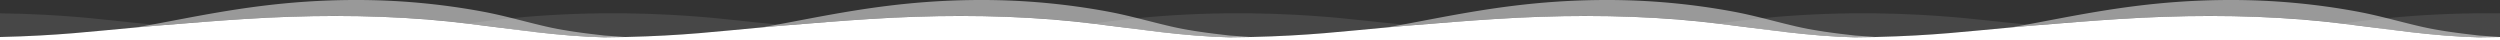 <svg id="Group_718" data-name="Group 718" xmlns="http://www.w3.org/2000/svg" width="12656.84" height="204.584" viewBox="0 0 12656.84 204.584">
  <rect x="0" y="0" width="12656.84" height="204.584" fill="#333333" stroke="none"/>
  <g id="Group_714" data-name="Group 714" transform="translate(2592.88 0)">
    <path id="Path_2637" data-name="Path 2637" d="M339.022,2810.491c-33.51.77-68.639,1.342-105.71,1.709-233.039-5.547-462.129-42.173-692.469-69.612-68.93-8.222-137.98-15.611-207.27-21.1-306.57-24.039-612.83-21.883-919.57-2.335-139.06,8.848-279.12,20.138-425.81,32.26q-27.465,2.281-55.28,4.581c-22.53,1.861-44.4,3.757-65.74,5.663v-.036q39.045-6.938,78.18-14.234c.06-.009.13-.027.189-.036q48.181-8.951,96.841-18.233l1.16-.224c14.26-2.711,29.01-5.511,43.6-8.258,125.93-23.8,261.21-48.579,408.66-67.035,37.62-4.715,75.3-8.91,112-12.471,39.11-3.793,78.6-7.041,117.38-9.617,40.92-2.729,82.48-4.8,123.52-6.2,42.99-1.449,86.86-2.174,130.35-2.174a3498.245,3498.245,0,0,1,641.38,59.2c49.54,9.251,98.2,20.666,146.66,32.69h.01c56.25,13.957,112.23,28.718,168.959,41.824,94.271,21.784,195.611,34.587,292.661,45.492q3.315.376,6.62.734Z" transform="translate(3398.577 -2623.137)" fill="#fff" opacity="0.5"/>
    <path id="Path_2638" data-name="Path 2638" d="M-2143.688,2851.767c-54.1.062-120.319.053-190.02,0Z" transform="translate(3398.577 -2647.227)" fill="#fff" opacity="0.1"/>
    <path id="Path_2639" data-name="Path 2639" d="M-2054.647,2755.285q-39.18,7.3-78.18,14.234v.036c-226.861,20.263-395.31,42-692.94,48.811l-.9.027-103.67-7.416c-2.21-.242-4.41-.483-6.621-.734-97.05-10.906-198.389-23.708-292.659-45.492-56.73-13.106-112.71-27.868-168.96-41.824,167.369-16.479,338.29-24.8,510.67-24.8q30.96,0,62.14.385c75.66.886,151.96,3.337,227.63,7.39,50.65,2.693,102.08,6.164,152.82,10.288,52.369,4.268,105.47,9.34,157.839,15.111C-2208.237,2740.032-2130.337,2748.056-2054.647,2755.285Z" transform="translate(3398.577 -2631.038)" fill="#fff" opacity="0.1"/>
    <path id="Path_2640" data-name="Path 2640" d="M-2011.807,2766.043q-27.465,2.281-55.28,4.581c-22.53,1.861-44.4,3.757-65.74,5.663v-.036q39.045-6.938,78.18-14.234c.06.009.12.009.179.018Q-2033.016,2764.088-2011.807,2766.043Z" transform="translate(3398.577 -2637.77)" fill="#fff" opacity="0.1"/>
    <path id="Path_2641" data-name="Path 2641" d="M339.022,2821.313c-33.51.77-68.639,1.342-105.71,1.709-233.039-5.547-462.129-42.173-692.469-69.612q97.7-14.238,197.409-24.647,14.4-1.5,28.841-2.917h.01c56.25,13.957,112.23,28.718,168.959,41.824,94.271,21.784,195.611,34.587,292.661,45.492q3.315.376,6.62.734Z" transform="translate(3398.577 -2633.959)" fill="#fff" opacity="0.1"/>
    <path id="Path_2642" data-name="Path 2642" d="M-2333.708,2851.674h-492.059v-.788S-2561.247,2851.513-2333.708,2851.674Z" transform="translate(3398.577 -2647.134)" fill="#f8f8f8"/>
  </g>
  <g id="Group_715" data-name="Group 715" transform="translate(5758.56 0)">
    <path id="Path_2643" data-name="Path 2643" d="M3504.7,2810.491c-1.67.036-3.329.072-5.009.116-32,.707-65.471,1.243-100.69,1.593-233.04-5.547-462.14-42.173-692.481-69.612-68.929-8.222-137.98-15.611-207.27-21.1-306.559-24.039-612.819-21.883-919.569-2.335-139.06,8.848-279.121,20.138-425.8,32.26h-.01q-27.482,2.281-55.28,4.581c-22.52,1.861-44.39,3.757-65.74,5.663v-.036q39.06-6.938,78.179-14.234c.061-.009.131-.027.19-.036q48.181-8.951,96.84-18.233l1.16-.224c14.261-2.711,29.011-5.511,43.6-8.258,125.939-23.8,261.209-48.579,408.669-67.035,37.621-4.715,75.3-8.91,111.991-12.471,39.11-3.793,78.6-7.041,117.38-9.617,40.929-2.729,82.48-4.8,123.52-6.2,42.99-1.449,86.869-2.174,130.35-2.174a3498.443,3498.443,0,0,1,641.39,59.2c49.54,9.251,98.189,20.666,146.649,32.69h.01c56.26,13.957,112.23,28.718,168.97,41.824,94.271,21.784,195.611,34.587,292.66,45.492q3.3.376,6.62.734l98.661,7.059,3.489.25h.011Z" transform="translate(232.897 -2623.137)" fill="#fff" opacity="0.5"/>
    <path id="Path_2644" data-name="Path 2644" d="M1021.993,2851.767c-54.1.062-120.32.053-190.02,0Z" transform="translate(232.897 -2647.227)" fill="#fff" opacity="0.1"/>
    <path id="Path_2645" data-name="Path 2645" d="M1111.032,2755.285q-39.179,7.3-78.179,14.234v.036c-226.851,20.263-395.3,42-692.94,48.811l-.891.027-103.679-7.416q-3.3-.363-6.62-.734c-97.05-10.906-198.39-23.708-292.661-45.492-56.729-13.106-112.709-27.868-168.959-41.824,167.38-16.479,338.29-24.8,510.669-24.8q30.961,0,62.141.385c75.67.886,151.97,3.337,227.629,7.39,50.661,2.693,102.081,6.164,152.831,10.288,52.36,4.268,105.47,9.34,157.84,15.111C957.443,2740.032,1035.353,2748.056,1111.032,2755.285Z" transform="translate(232.897 -2631.038)" fill="#fff" opacity="0.1"/>
    <path id="Path_2646" data-name="Path 2646" d="M1153.873,2766.043q-27.482,2.281-55.28,4.581c-22.52,1.861-44.39,3.757-65.74,5.663v-.036q39.06-6.938,78.179-14.234c.061.009.121.009.181.018Q1132.661,2764.088,1153.873,2766.043Z" transform="translate(232.897 -2637.77)" fill="#fff" opacity="0.1"/>
    <path id="Path_2647" data-name="Path 2647" d="M3505.593,2821.152v.134l-.891.027c-1.67.036-3.329.072-5.009.116-32,.707-65.471,1.243-100.69,1.593-233.04-5.547-462.14-42.173-692.481-69.612q97.7-14.238,197.421-24.647,14.4-1.5,28.829-2.917h.01c56.26,13.957,112.23,28.718,168.97,41.824,94.271,21.784,195.611,34.587,292.66,45.492q3.3.376,6.62.734l98.661,7.059,3.489.25h.011Z" transform="translate(232.897 -2633.959)" fill="#fff" opacity="0.1"/>
    <path id="Path_2648" data-name="Path 2648" d="M831.973,2851.674H339.913v-.788S604.433,2851.513,831.973,2851.674Z" transform="translate(232.897 -2647.134)" fill="#f8f8f8"/>
    <path id="Path_2649" data-name="Path 2649" d="M3505.593,2850.9v.779h-5.9v-.788S3501.722,2850.9,3505.593,2850.9Z" transform="translate(232.897 -2647.134)" fill="#f8f8f8"/>
  </g>
  <g id="Group_716" data-name="Group 716" transform="translate(8924.239 0)">
    <path id="Path_2650" data-name="Path 2650" d="M6664.492,2810.491c-33.509.77-68.64,1.342-105.71,1.709-233.04-5.547-462.14-42.173-692.47-69.612h-.01c-68.929-8.222-137.969-15.611-207.259-21.1-306.571-24.039-612.83-21.883-919.571-2.335-139.06,8.848-279.12,20.138-425.81,32.26q-27.479,2.281-55.279,4.581c-22.531,1.861-44.4,3.757-65.75,5.663v-.036q39.06-6.938,78.179-14.234c.061-.009.131-.027.191-.036q48.18-8.951,96.849-18.233l1.151-.224c14.27-2.711,29.02-5.511,43.61-8.258,125.93-23.8,261.21-48.579,408.66-67.035,37.619-4.715,75.3-8.91,112-12.471,39.1-3.793,78.6-7.041,117.38-9.617,40.92-2.729,82.48-4.8,123.52-6.2,42.98-1.449,86.859-2.174,130.35-2.174a3498.324,3498.324,0,0,1,641.38,59.2c49.54,9.251,98.2,20.666,146.659,32.69h.011c56.25,13.957,112.229,28.718,168.959,41.824,94.27,21.784,195.61,34.587,292.661,45.492,2.21.25,4.409.492,6.619.734Z" transform="translate(-2932.782 -2623.137)" fill="#fff" opacity="0.5"/>
    <path id="Path_2651" data-name="Path 2651" d="M4181.782,2851.767c-54.1.062-120.33.053-190.02,0Z" transform="translate(-2932.782 -2647.227)" fill="#fff" opacity="0.1"/>
    <path id="Path_2652" data-name="Path 2652" d="M4270.812,2755.285q-39.165,7.3-78.179,14.234v.036c-225.351,20.129-393.06,41.717-687.04,48.677l-2.4.054h-.011l-3.489-.25-98.661-7.059q-3.313-.363-6.62-.734c-97.049-10.906-198.389-23.708-292.66-45.492-56.74-13.106-112.71-27.868-168.97-41.824,167.371-16.479,338.291-24.8,510.67-24.8q30.975,0,62.141.385v.081c73.73.93,148.04,3.364,221.74,7.309,50.65,2.693,102.07,6.164,152.82,10.288,52.37,4.268,105.47,9.34,157.839,15.111C4117.222,2740.032,4195.123,2748.056,4270.812,2755.285Z" transform="translate(-2932.782 -2631.038)" fill="#fff" opacity="0.1"/>
    <path id="Path_2653" data-name="Path 2653" d="M3503.193,2832.407l2.4-.054v.134l-.891.027c-1.67.036-3.329.072-5.009.116v-.474l3.489.25Z" transform="translate(-2932.782 -2645.16)" fill="#fff" opacity="0.1"/>
    <path id="Path_2654" data-name="Path 2654" d="M4313.662,2766.043q-27.479,2.281-55.279,4.581c-22.531,1.861-44.4,3.757-65.75,5.663v-.036q39.06-6.938,78.179-14.234c.061.009.131.009.191.018Q4292.451,2764.088,4313.662,2766.043Z" transform="translate(-2932.782 -2637.77)" fill="#fff" opacity="0.1"/>
    <path id="Path_2655" data-name="Path 2655" d="M6665.383,2698.511v119.854l-.891.027c-33.509.77-68.64,1.342-105.71,1.709-233.04-5.547-462.14-42.173-692.47-69.612q97.7-14.238,197.41-24.647,14.4-1.5,28.84-2.917h.011c167.379-16.479,338.29-24.8,510.669-24.8Q6634.2,2698.127,6665.383,2698.511Z" transform="translate(-2932.782 -2631.038)" fill="#fff" opacity="0.1"/>
    <path id="Path_2656" data-name="Path 2656" d="M3505.593,2832.377v.134l-.891.027c-1.67.036-3.329.072-5.009.116v-.143l3.489-.081h.011Z" transform="translate(-2932.782 -2645.184)" fill="#f8f8f8"/>
    <path id="Path_2657" data-name="Path 2657" d="M3991.762,2851.674H3499.693v-.788s2.029.009,5.9.009C3545.812,2850.994,3784.173,2851.522,3991.762,2851.674Z" transform="translate(-2932.782 -2647.134)" fill="#f8f8f8"/>
  </g>
  <g id="Group_717" data-name="Group 717" transform="translate(0 0)">
    <path id="Path_2658" data-name="Path 2658" d="M-2826.667,2810.491c-33.51.77-68.64,1.342-105.7,1.709-233.04-5.547-462.141-42.173-692.48-69.612-68.931-8.222-137.98-15.611-207.27-21.1-306.56-24.039-612.821-21.883-919.571-2.335-139.05,8.848-279.119,20.138-425.8,32.26h-.009q-27.481,2.281-55.27,4.581c-22.531,1.861-44.4,3.757-65.75,5.663v-.036q39.06-6.938,78.179-14.234c.06-.009.131-.027.19-.036q48.18-8.951,96.841-18.233l1.159-.224c14.271-2.711,29.021-5.511,43.611-8.258,125.93-23.8,261.21-48.579,408.66-67.035,37.619-4.715,75.3-8.91,112-12.471,39.1-3.793,78.6-7.041,117.38-9.617,40.92-2.729,82.48-4.8,123.519-6.2,42.981-1.449,86.861-2.174,130.351-2.174a3498.332,3498.332,0,0,1,641.38,59.2c49.539,9.251,98.21,20.666,146.67,32.69,56.25,13.957,112.23,28.718,168.96,41.824,94.27,21.784,195.609,34.587,292.659,45.492,2.211.25,4.411.492,6.621.734Z" transform="translate(5991.457 -2623.137)" fill="#fff" opacity="0.5"/>
    <path id="Path_2659" data-name="Path 2659" d="M-5309.377,2851.767c-54.091.062-120.321.053-190.021,0Z" transform="translate(5991.457 -2647.227)" fill="#fff" opacity="0.1"/>
    <path id="Path_2660" data-name="Path 2660" d="M-5177.5,2759.356q-27.481,2.281-55.27,4.581c-22.531,1.861-44.4,3.757-65.75,5.663-226.85,20.263-395.3,42-692.94,48.811V2698.557c75.67.886,151.969,3.337,227.639,7.39,50.651,2.693,102.071,6.164,152.821,10.288,52.37,4.268,105.469,9.34,157.84,15.111,79.24,8.732,157.14,16.756,232.819,23.985.06.009.12.009.181.018Q-5198.692,2757.4-5177.5,2759.356Z" transform="translate(5991.457 -2631.083)" fill="#fff" opacity="0.1"/>
    <path id="Path_2661" data-name="Path 2661" d="M-2826.667,2821.313c-33.51.77-68.64,1.342-105.7,1.709-233.04-5.547-462.141-42.173-692.48-69.612q97.693-14.238,197.42-24.647,14.4-1.5,28.85-2.917c56.25,13.957,112.23,28.718,168.96,41.824,94.27,21.784,195.609,34.587,292.659,45.492,2.211.25,4.411.492,6.621.734Z" transform="translate(5991.457 -2633.959)" fill="#fff" opacity="0.1"/>
    <path id="Path_2662" data-name="Path 2662" d="M6665.383,2819.985V2837.2H3991.762c-207.589-.152-445.95-.68-486.169-.779-3.871,0-5.9-.009-5.9-.009v.788H831.973c-227.54-.161-492.06-.788-492.06-.788v.788H-2333.708c-227.539-.161-492.059-.788-492.059-.788v.788H-5499.4c-227.539-.161-492.059-.788-492.059-.788v-16.425c297.639-6.808,466.09-28.548,692.94-48.811,21.35-1.906,43.219-3.8,65.75-5.663q27.824-2.308,55.27-4.581h.009c146.681-12.122,286.75-23.413,425.8-32.26,306.75-19.548,613.011-21.7,919.571,2.335,69.29,5.493,138.339,12.883,207.27,21.1,230.339,27.438,459.44,64.065,692.48,69.612,37.06-.367,72.19-.939,105.7-1.709l.9-.027c297.63-6.808,466.079-28.548,692.94-48.811,21.34-1.906,43.21-3.8,65.74-5.663q27.825-2.308,55.28-4.581c146.69-12.122,286.75-23.413,425.81-32.26,306.74-19.548,613-21.7,919.57,2.335,69.29,5.493,138.34,12.883,207.27,21.1,230.34,27.438,459.43,64.065,692.469,69.612,37.071-.367,72.2-.939,105.71-1.709l.891-.027c297.639-6.808,466.089-28.548,692.94-48.811,21.35-1.906,43.22-3.8,65.74-5.663q27.825-2.308,55.28-4.581h.01c146.679-12.122,286.74-23.413,425.8-32.26,306.75-19.548,613.01-21.7,919.569,2.335,69.29,5.493,138.341,12.883,207.27,21.1,230.341,27.438,459.441,64.065,692.481,69.612,35.219-.349,68.69-.886,100.69-1.593,1.68-.045,3.339-.081,5.009-.116l.891-.027v-.134c293.98-6.96,461.689-28.548,687.04-48.677,21.35-1.906,43.219-3.8,65.75-5.663q27.824-2.308,55.279-4.581c146.69-12.122,286.75-23.413,425.81-32.26,306.741-19.548,613-21.7,919.571,2.335,69.29,5.493,138.33,12.883,207.259,21.1h.01c230.33,27.438,459.43,64.065,692.47,69.612,37.07-.367,72.2-.939,105.71-1.709Z" transform="translate(5991.457 -2632.657)" fill="#fff"/>
    <path id="Path_2663" data-name="Path 2663" d="M-5499.4,2851.674h-492.059v-.788S-5726.937,2851.513-5499.4,2851.674Z" transform="translate(5991.457 -2647.134)" fill="#f8f8f8"/>
  </g>
</svg>
